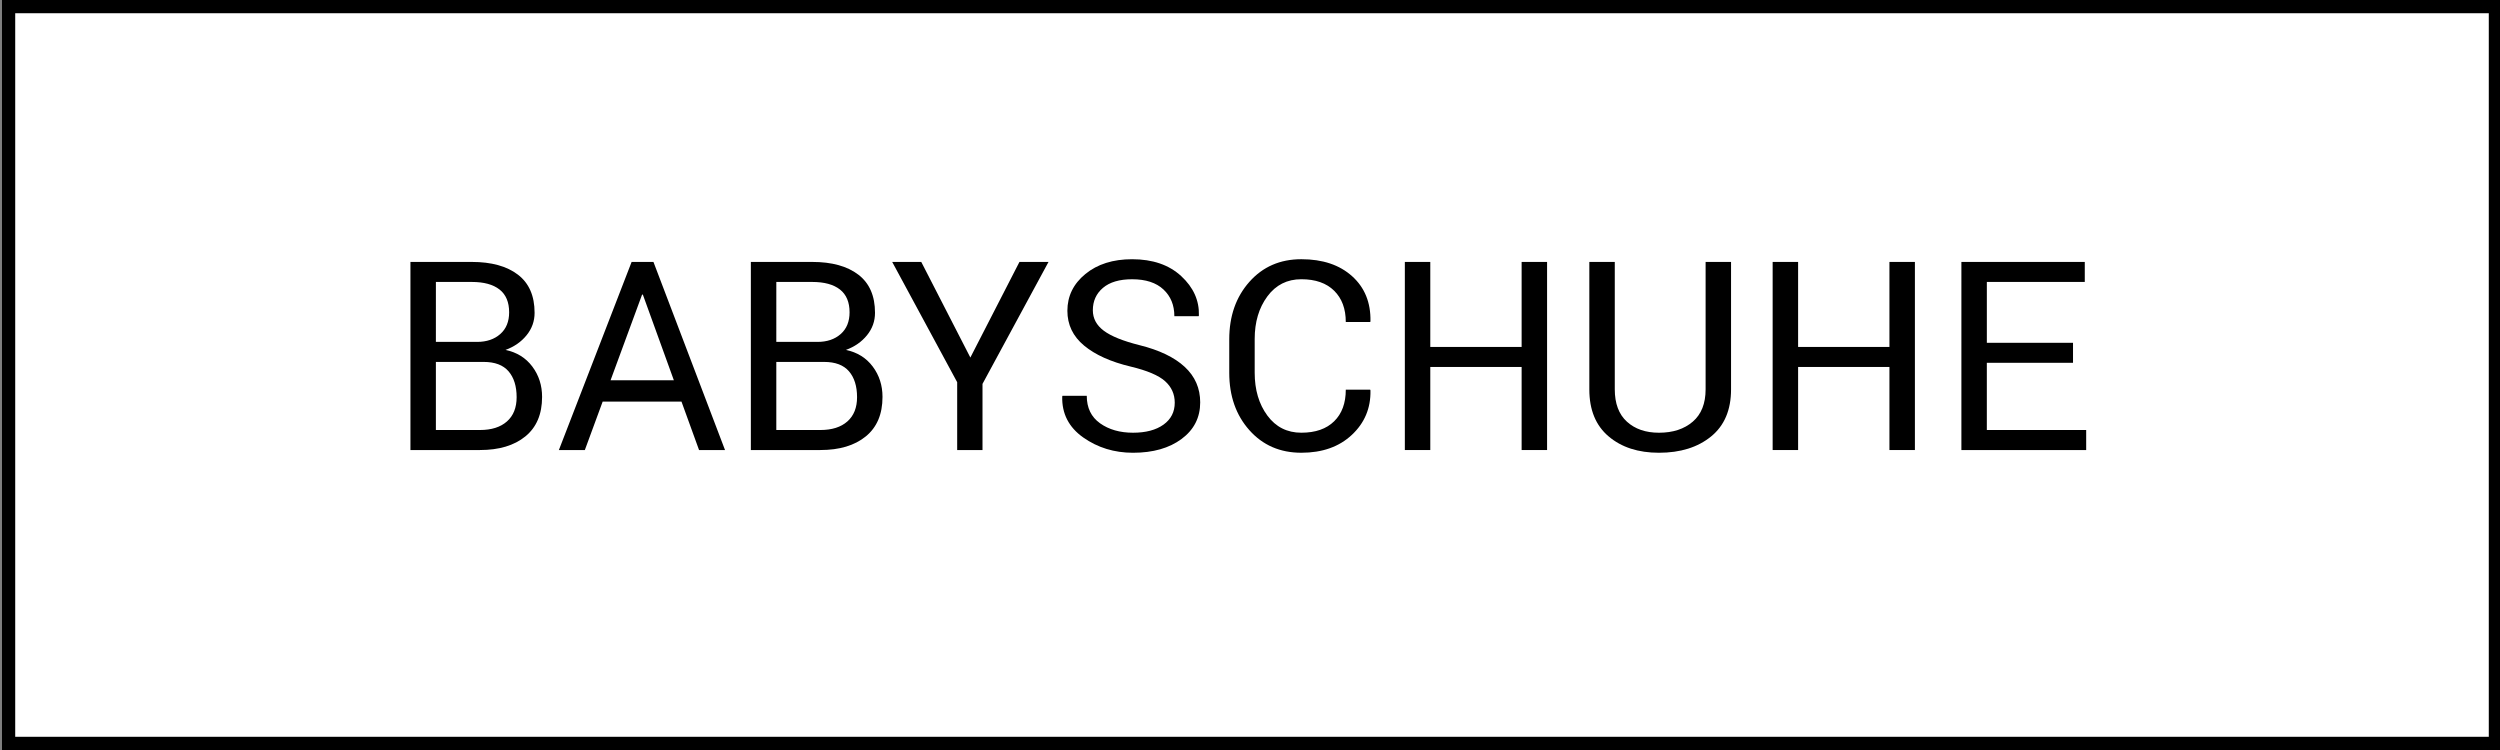 <?xml version="1.0" encoding="utf-8"?>
<!-- Generator: Adobe Illustrator 16.0.4, SVG Export Plug-In . SVG Version: 6.00 Build 0)  -->
<!DOCTYPE svg PUBLIC "-//W3C//DTD SVG 1.1//EN" "http://www.w3.org/Graphics/SVG/1.1/DTD/svg11.dtd">
<svg version="1.1" id="Ebene_1" xmlns="http://www.w3.org/2000/svg" xmlns:xlink="http://www.w3.org/1999/xlink" x="0px" y="0px"
	 width="283.46px" height="85.04px" viewBox="0 0 283.46 85.04" enable-background="new 0 0 283.46 85.04" xml:space="preserve">
<rect x="0" y="0" width="283.46" height="85.04" fill="#808080" stroke="none"/>
<g id="Kasten">
	<rect x="0.975" y="0.75" fill="#FFFFFF" width="281.964" height="83.54"/>
	<path d="M282.189,1.5v82.04H1.725V1.5H282.189 M283.689,0H0.225v85.04h283.464V0L283.689,0z"/>
</g>
<g enable-background="new    ">
	<path d="M46.537,51.027V29.699h6.958c2.227,0,3.97,0.481,5.229,1.443c1.259,0.962,1.89,2.404,1.89,4.328
		c0,0.947-0.303,1.795-0.908,2.541c-0.605,0.748-1.401,1.302-2.388,1.663c1.289,0.273,2.302,0.903,3.04,1.89
		c0.738,0.987,1.106,2.134,1.106,3.442c0,1.953-0.632,3.445-1.897,4.476c-1.265,1.031-2.981,1.545-5.149,1.545H46.537z
		 M49.422,38.766h4.673c1.074,0,1.948-0.295,2.622-0.886c0.674-0.591,1.011-1.414,1.011-2.469c0-1.152-0.364-2.014-1.091-2.586
		c-0.728-0.57-1.775-0.856-3.142-0.856h-4.072L49.422,38.766L49.422,38.766z M49.422,41.037v7.719h4.995
		c1.309,0,2.329-0.322,3.062-0.971c0.732-0.646,1.099-1.562,1.099-2.75c0-1.244-0.305-2.224-0.916-2.934
		c-0.611-0.71-1.55-1.065-2.82-1.065H49.422z"/>
	<path d="M77.269,45.534h-8.936l-2.021,5.493h-2.944l8.247-21.328h2.476l8.115,21.328h-2.944L77.269,45.534z M69.227,43.118h7.178
		l-3.516-9.713h-0.088L69.227,43.118z"/>
	<path d="M85.135,51.027V29.699h6.958c2.227,0,3.97,0.481,5.229,1.443c1.259,0.962,1.89,2.404,1.89,4.328
		c0,0.947-0.303,1.795-0.908,2.541c-0.605,0.748-1.401,1.302-2.388,1.663c1.289,0.273,2.302,0.903,3.04,1.89
		c0.738,0.987,1.106,2.134,1.106,3.442c0,1.953-0.632,3.445-1.897,4.476c-1.265,1.031-2.981,1.545-5.149,1.545H85.135z
		 M88.021,38.766h4.673c1.074,0,1.948-0.295,2.622-0.886c0.674-0.591,1.011-1.414,1.011-2.469c0-1.152-0.364-2.014-1.091-2.586
		c-0.728-0.57-1.775-0.856-3.142-0.856h-4.072L88.021,38.766L88.021,38.766z M88.021,41.037v7.719h4.995
		c1.309,0,2.329-0.322,3.062-0.971c0.732-0.646,1.099-1.562,1.099-2.75c0-1.244-0.305-2.224-0.916-2.934
		c-0.611-0.71-1.55-1.065-2.82-1.065H88.021z"/>
	<path d="M110.023,40.539l5.566-10.84h3.296L111.4,43.527v7.5h-2.871v-7.69l-7.368-13.638h3.296L110.023,40.539z"/>
	<path d="M133.197,45.656c0-0.971-0.366-1.782-1.099-2.438s-2.031-1.206-3.896-1.653c-2.256-0.538-4.016-1.331-5.281-2.379
		c-1.265-1.047-1.897-2.364-1.897-3.95c0-1.664,0.681-3.054,2.043-4.17c1.362-1.116,3.127-1.674,5.295-1.674
		c2.334,0,4.192,0.64,5.574,1.919c1.382,1.279,2.048,2.764,2,4.453l-0.029,0.088h-2.754c0-1.25-0.413-2.261-1.238-3.032
		s-2.009-1.157-3.552-1.157c-1.436,0-2.537,0.325-3.303,0.975c-0.766,0.65-1.15,1.496-1.15,2.541c0,0.928,0.415,1.702,1.245,2.322
		c0.83,0.62,2.178,1.164,4.043,1.633c2.246,0.557,3.955,1.377,5.127,2.461c1.172,1.084,1.758,2.427,1.758,4.028
		c0,1.719-0.703,3.101-2.109,4.146c-1.406,1.045-3.242,1.567-5.508,1.567c-2.129,0-4.011-0.58-5.647-1.735
		c-1.636-1.158-2.429-2.703-2.38-4.638l0.029-0.088h2.754c0,1.367,0.503,2.408,1.509,3.121s2.251,1.068,3.735,1.068
		c1.455,0,2.607-0.307,3.457-0.917C132.772,47.536,133.197,46.706,133.197,45.656z"/>
	<path d="M155.36,44.186l0.029,0.088c0.039,2.002-0.664,3.68-2.109,5.032c-1.444,1.353-3.354,2.028-5.728,2.028
		c-2.412,0-4.377-0.854-5.896-2.563s-2.278-3.877-2.278-6.504v-3.794c0-2.627,0.759-4.798,2.278-6.511
		c1.519-1.715,3.484-2.571,5.896-2.571s4.33,0.643,5.757,1.927c1.426,1.284,2.119,2.985,2.08,5.104l-0.029,0.088h-2.769
		c0-1.494-0.439-2.676-1.318-3.545c-0.879-0.869-2.119-1.304-3.721-1.304c-1.611,0-2.896,0.648-3.854,1.946s-1.436,2.908-1.436,4.83
		v3.82c0,1.941,0.479,3.562,1.436,4.859s2.241,1.946,3.854,1.946c1.602,0,2.842-0.433,3.721-1.297
		c0.879-0.863,1.318-2.058,1.318-3.581h2.769V44.186z"/>
	<path d="M175.414,51.027h-2.886v-9.419h-10.356v9.419h-2.885V29.699h2.885v9.639h10.356v-9.639h2.886V51.027z"/>
	<path d="M196.273,29.699v14.458c0,2.324-0.754,4.102-2.264,5.332c-1.508,1.23-3.479,1.846-5.91,1.846
		c-2.344,0-4.246-0.616-5.705-1.853c-1.461-1.235-2.189-3.011-2.189-5.325V29.699h2.885v14.447c0,1.61,0.459,2.832,1.377,3.666
		c0.918,0.835,2.13,1.252,3.634,1.252c1.582,0,2.858-0.417,3.83-1.252c0.972-0.834,1.458-2.056,1.458-3.666V29.699H196.273z"/>
	<path d="M217.119,51.027h-2.887v-9.419h-10.355v9.419h-2.887V29.699h2.887v9.639h10.355v-9.639h2.887V51.027z"/>
	<path d="M235.046,41.139h-9.771v7.617h11.265v2.271h-14.149V29.699h13.989v2.271h-11.104v6.899h9.771V41.139z"/>
</g>
</svg>
